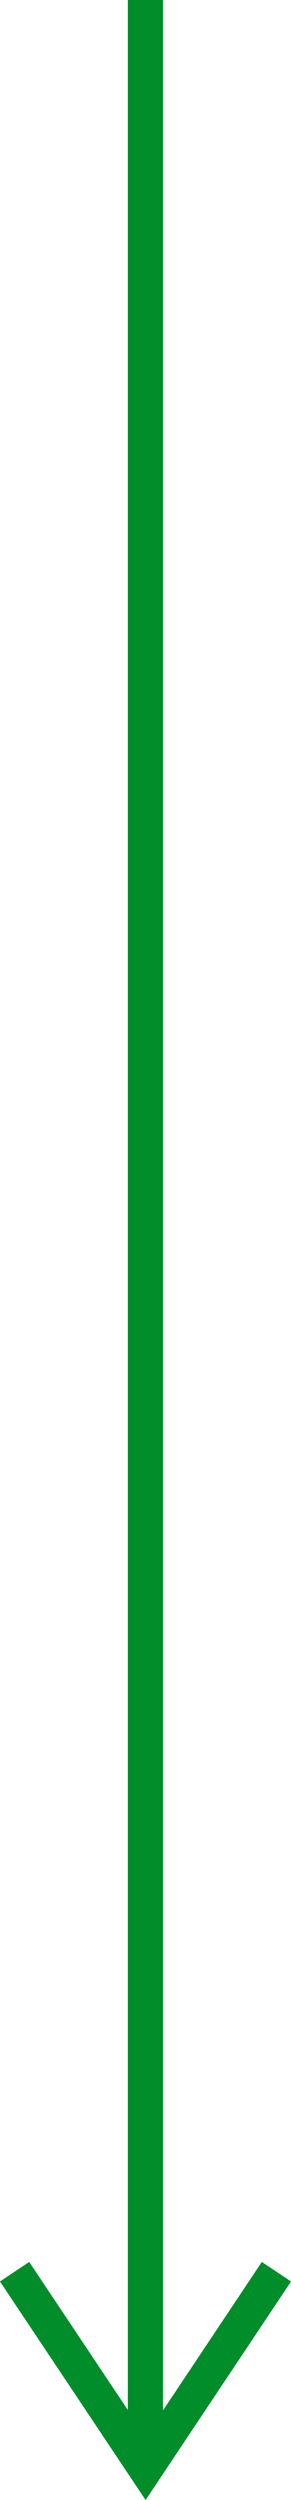 <svg id="レイヤー_1" data-name="レイヤー 1" xmlns="http://www.w3.org/2000/svg" viewBox="0 0 16.57 142.05"><defs><style>.cls-1{fill:none;stroke:#008d2a;stroke-width:2px;}</style></defs><line class="cls-1" x1="8.28" x2="8.28" y2="140.25"/><path class="cls-1" d="M.83,129.08l7.46,11.17,7.45-11.17" transform="translate(0)"/></svg>